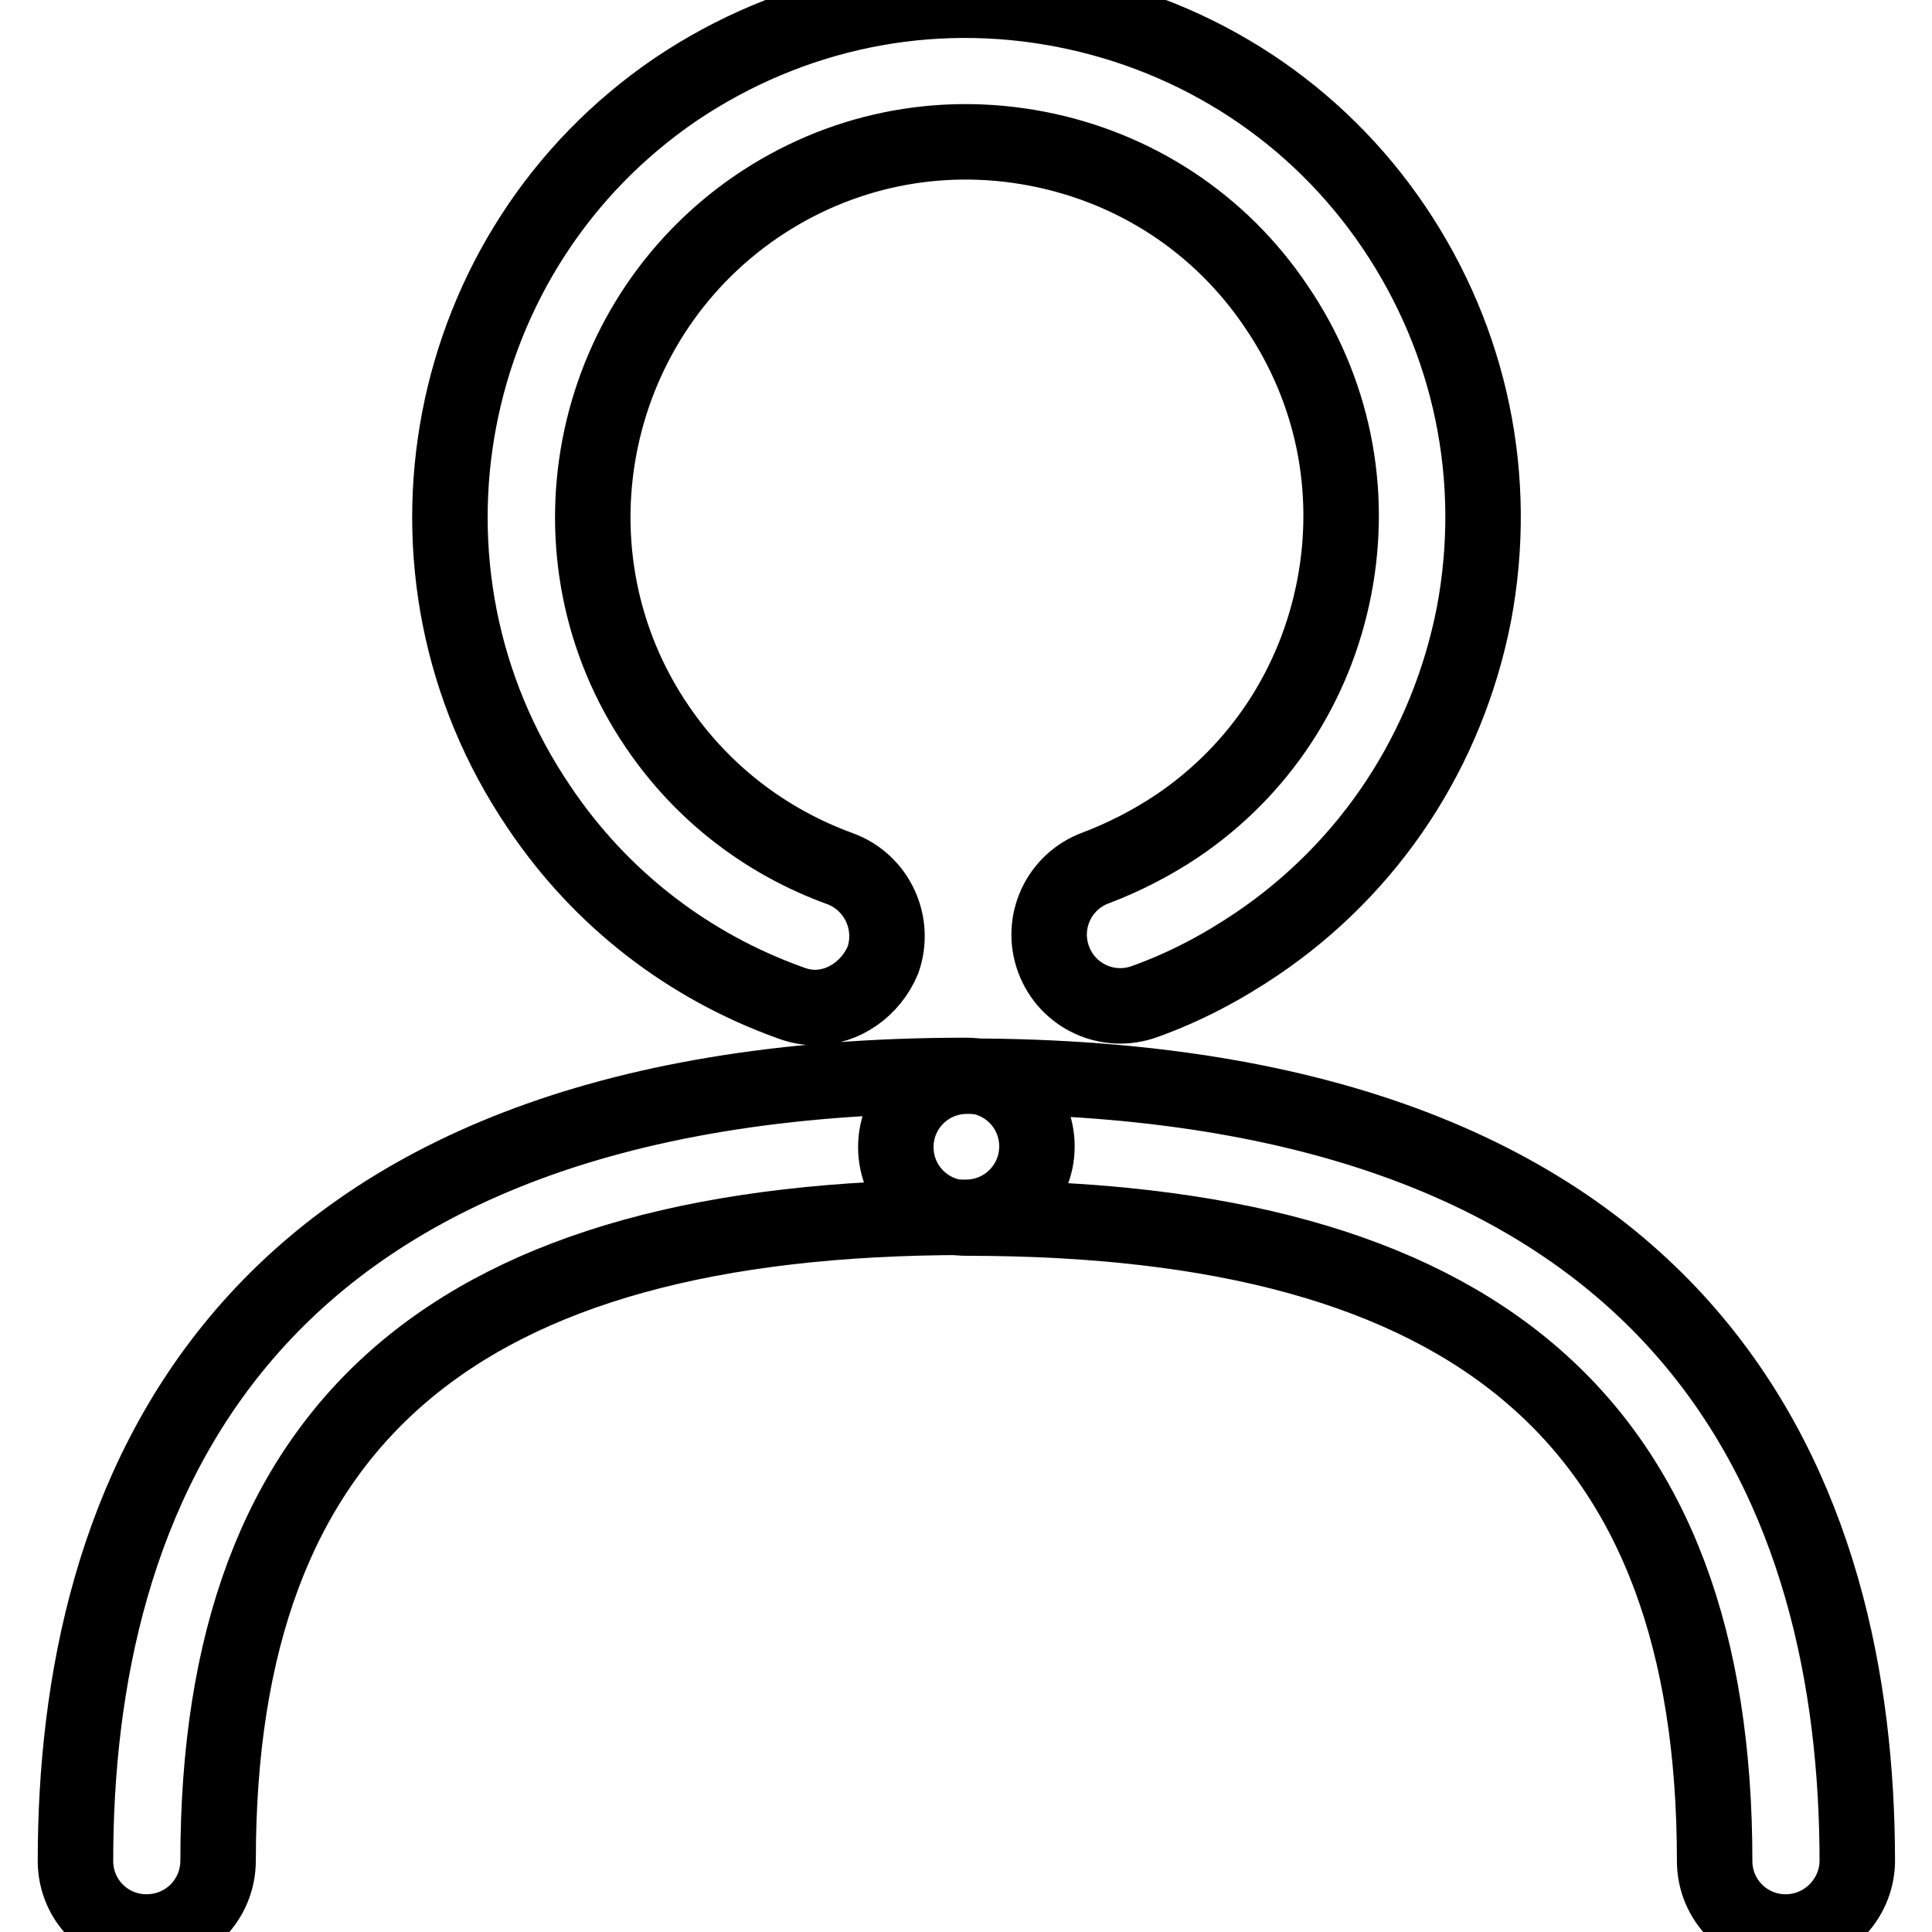 <?xml version="1.0" encoding="utf-8"?>
<!-- Svg Vector Icons : http://www.onlinewebfonts.com/icon -->
<!DOCTYPE svg PUBLIC "-//W3C//DTD SVG 1.1//EN" "http://www.w3.org/Graphics/SVG/1.1/DTD/svg11.dtd">
<svg version="1.1" xmlns="http://www.w3.org/2000/svg" xmlns:xlink="http://www.w3.org/1999/xlink" x="0px" y="0px" viewBox="0 0 256 256" enable-background="new 0 0 256 256" xml:space="preserve">
<g> <path stroke-width="10" fill-opacity="0" stroke="#000000"  d="M108,133.5c-1.1,0-2.1-0.2-3.2-0.6c-13.7-4.9-25.3-13.9-33.4-26C50.2,75.6,58.4,33,89.6,11.8 C104.8,1.6,123-2.2,141,1.3c17.9,3.5,33.5,13.7,43.7,28.8c10.2,15.1,14,33.3,10.6,51.3c-3.5,17.9-13.7,33.5-28.8,43.7 c-4.6,3.1-9.5,5.7-14.8,7.6c-4.9,1.8-10.3-0.7-12.1-5.6c-1.8-4.9,0.7-10.3,5.6-12.1c3.7-1.4,7.4-3.3,10.7-5.5 c11-7.4,18.4-18.7,20.9-31.7c2.5-13-0.2-26.2-7.7-37.2c-7.4-11-18.7-18.4-31.7-20.9c-13-2.5-26.2,0.2-37.2,7.7 C77.7,42.8,71.7,73.7,87.1,96.3c5.9,8.7,14.3,15.2,24.2,18.8c4.9,1.8,7.4,7.2,5.7,12.1C115.4,131,111.8,133.5,108,133.5z M19.4,256 c-5.2,0-9.4-4.2-9.4-9.4c0-47.5,20.5-104.1,118-104.1c5.2,0,9.4,4.2,9.4,9.4c0,5.2-4.2,9.4-9.4,9.4c-67.6,0-99.1,27.1-99.1,85.2 C28.9,251.8,24.7,256,19.4,256z"/> <path stroke-width="10" fill-opacity="0" stroke="#000000"  d="M236.6,256c-5.2,0-9.4-4.2-9.4-9.4c0-58.1-31.5-85.2-99.1-85.2c-5.2,0-9.4-4.2-9.4-9.4 c0-5.2,4.2-9.4,9.4-9.4c97.5,0,118,56.6,118,104.1C246,251.8,241.8,256,236.6,256z"/></g>
</svg>